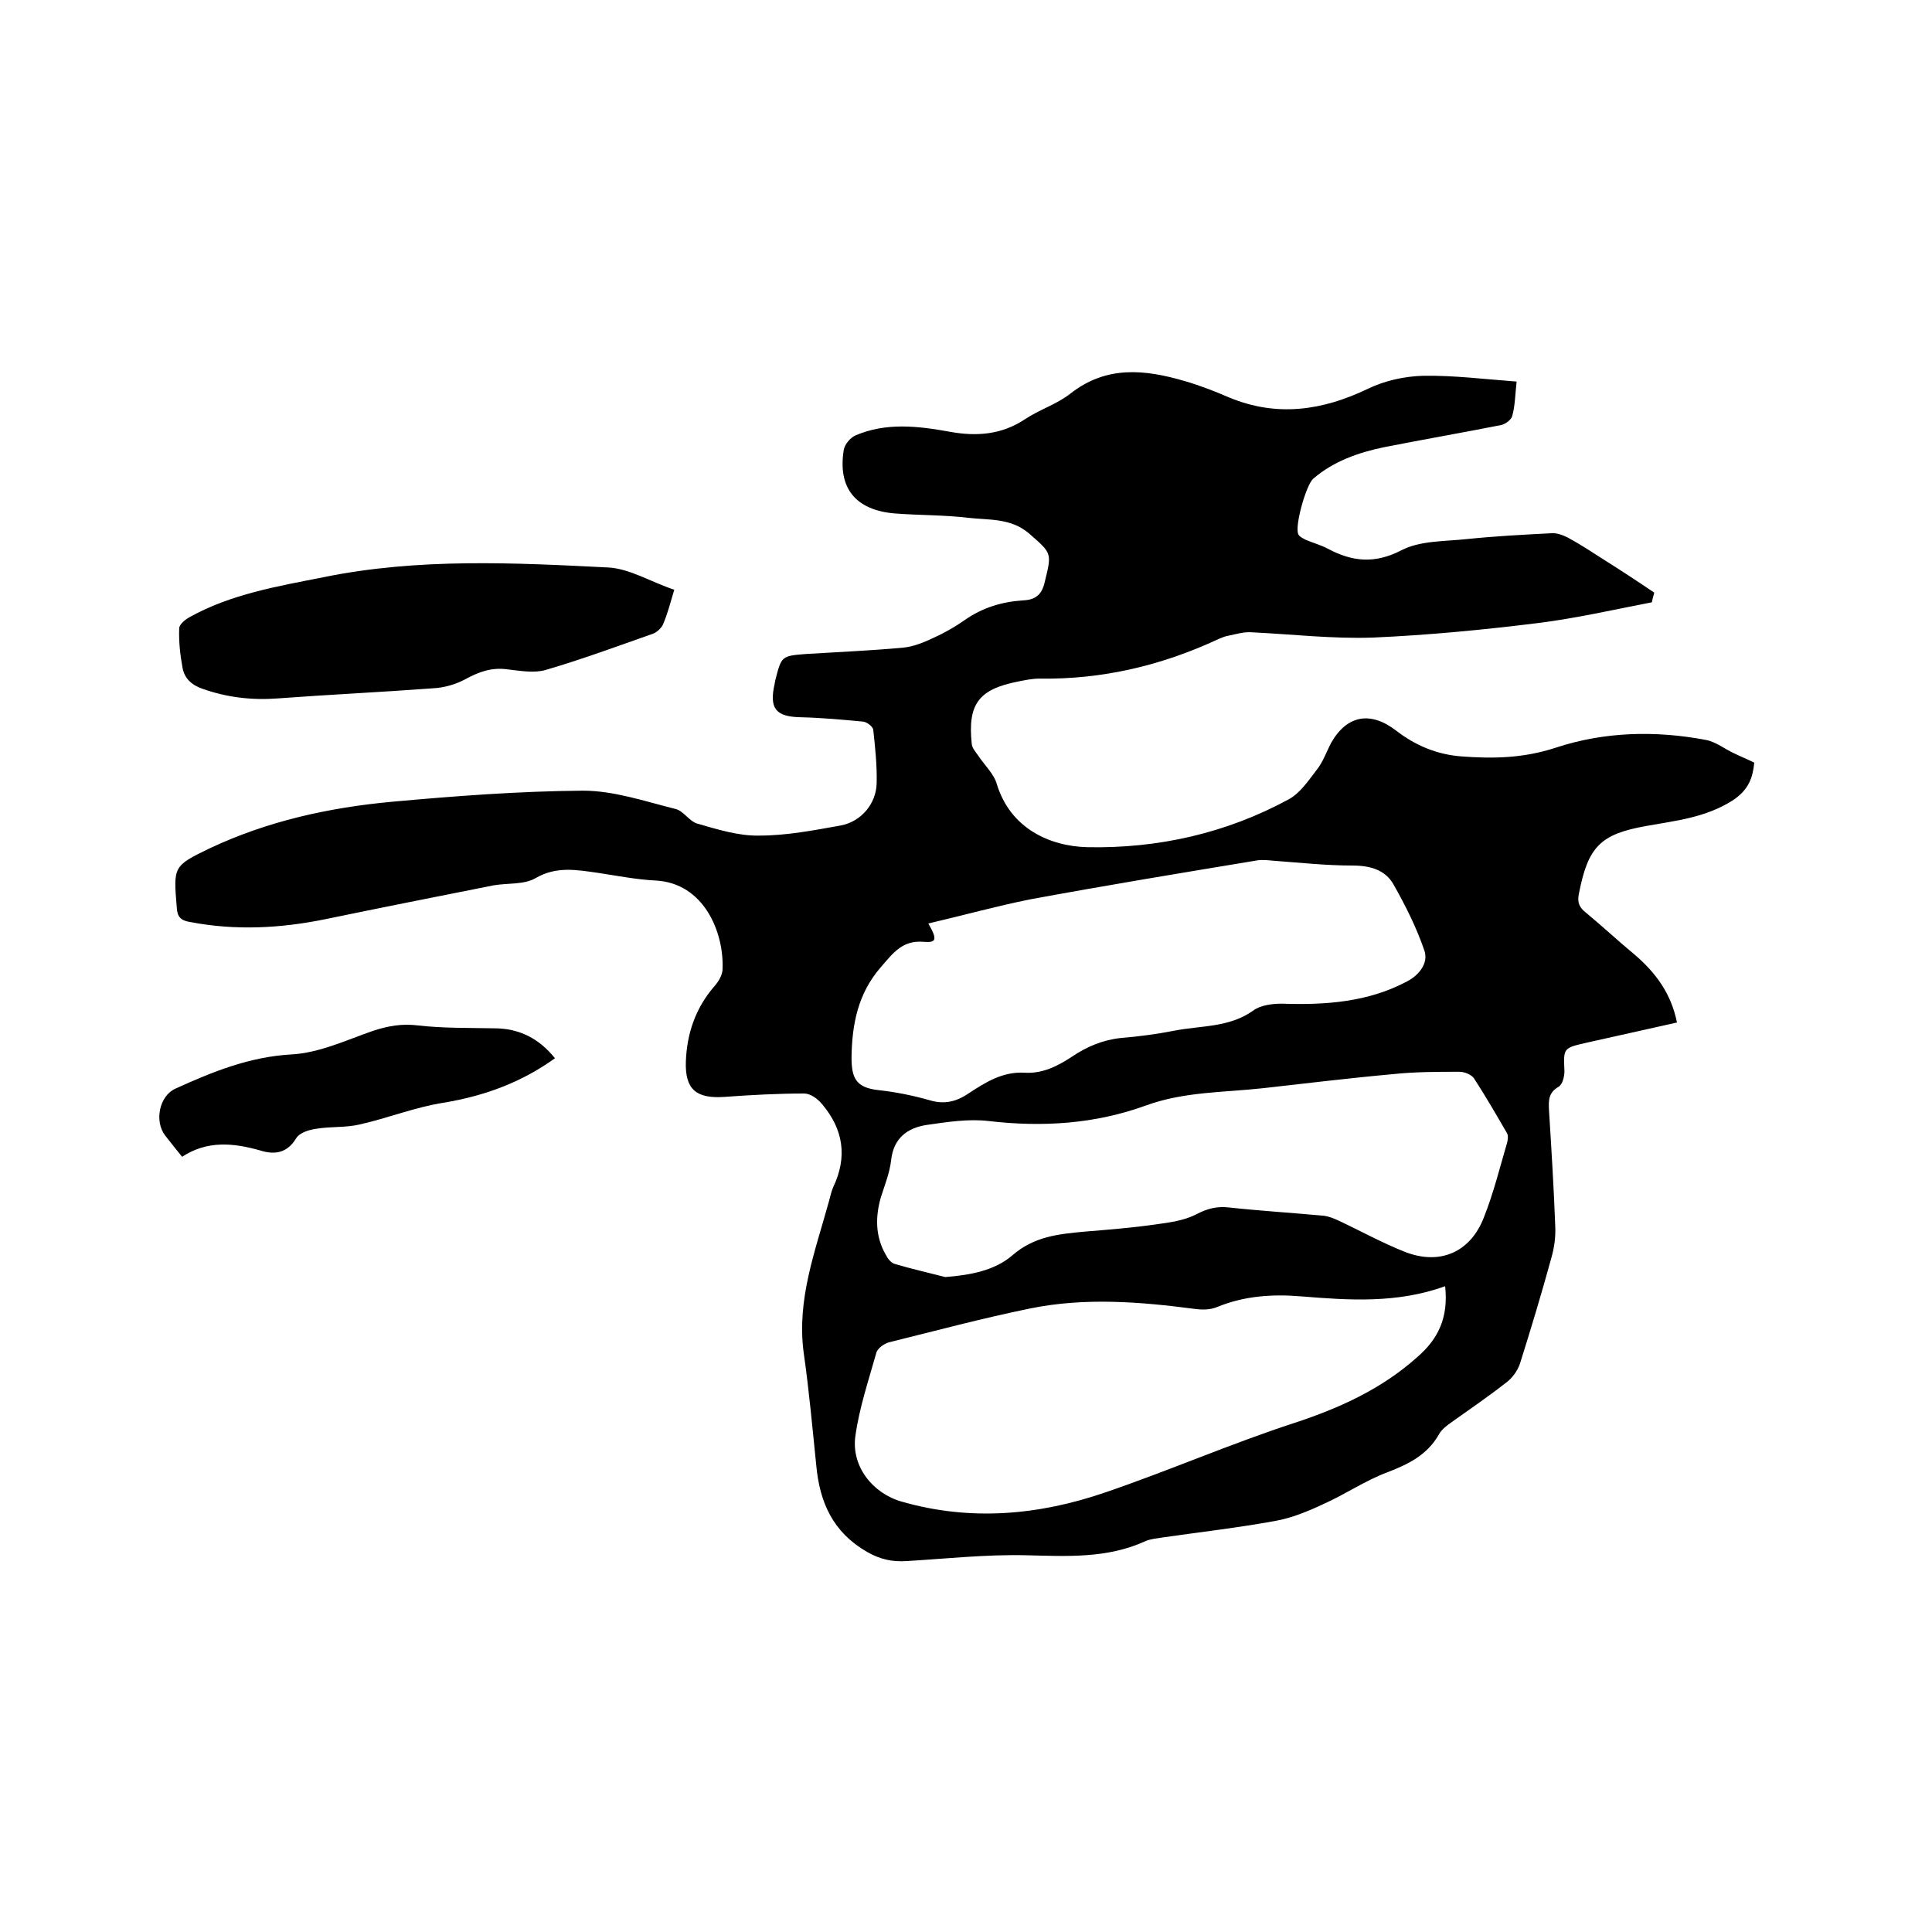 <svg enable-background="new 0 0 400 400" viewBox="0 0 400 400" xmlns="http://www.w3.org/2000/svg"><path d="m342 124.7c-7.8 1.5-15.6 3.3-23.6 4.3-11.3 1.4-22.7 2.5-34.1 3-8.4.3-16.9-.7-25.3-1.1-1.5-.1-3.1.4-4.6.7-.7.1-1.4.4-2.1.7-11.8 5.5-24.1 8.4-37.1 8.2-1.5 0-2.9.3-4.4.6-8.2 1.6-10.5 4.7-9.6 13 .1.8.8 1.6 1.3 2.3 1.3 2 3.3 3.8 3.9 6 2.8 9.1 10.9 12.8 18.7 13 14.7.3 28.8-2.9 41.7-9.9 2.4-1.3 4.1-3.9 5.8-6.1 1.3-1.6 2-3.7 3-5.6 3.3-5.8 8.2-6.6 13.5-2.5 3.9 3 8.3 4.9 13.4 5.3 6.6.5 12.9.4 19.6-1.8 10-3.3 20.6-3.6 31.1-1.6 2.1.4 3.9 1.9 5.9 2.8 1.2.6 2.5 1.1 4.1 1.9-.3 2.9-1 5.6-4.6 7.9-5.6 3.5-11.6 4.1-17.7 5.2-9.6 1.7-12.1 4.3-14 14-.4 1.9.1 2.9 1.5 4 3.4 2.8 6.7 5.9 10.1 8.7 4.3 3.7 7.5 8 8.7 14-6.3 1.4-12.6 2.8-18.8 4.2-4.8 1.1-4.7 1.1-4.5 5.9 0 1.1-.4 2.7-1.2 3.2-2.1 1.2-2.1 2.8-2 4.8.5 8 1 16.1 1.3 24.1.1 2.2-.2 4.4-.8 6.5-2 7.3-4.2 14.6-6.5 21.9-.5 1.5-1.6 3-2.8 3.9-3.7 2.9-7.5 5.5-11.3 8.2-1 .7-2.1 1.5-2.7 2.6-2.4 4.2-6.2 6.1-10.6 7.8-4.6 1.7-8.8 4.6-13.3 6.6-3.2 1.5-6.6 2.9-10 3.5-7.7 1.4-15.5 2.3-23.2 3.4-1.2.2-2.6.3-3.7.8-7.9 3.6-16.2 3.1-24.6 2.9-8.2-.2-16.5.7-24.7 1.2-3 .2-5.5-.3-8.3-1.9-7.1-4.1-9.8-10.3-10.5-17.9-.8-7.8-1.5-15.6-2.6-23.3-1.5-11 2.4-21.1 5.2-31.3.3-1 .5-2.1.9-3 3-6.3 2.1-12-2.3-17.2-.9-1.1-2.4-2.2-3.7-2.2-5.5 0-11 .3-16.5.7-5.8.4-8.2-1.5-8-7.3s2-11.1 5.9-15.6c.9-1 1.7-2.4 1.7-3.6.3-7.5-3.8-17.8-13.9-18.3-4-.2-8-1-12-1.6-4.3-.6-8.5-1.4-12.8 1.1-2.4 1.4-5.8 1-8.7 1.5-11.6 2.3-23.2 4.6-34.8 7-9.3 1.9-18.6 2.4-28 .6-1.9-.3-2.7-1-2.8-3-.7-8.5-.8-8.6 6.9-12.3 11.9-5.6 24.6-8.4 37.6-9.6 13.2-1.2 26.4-2.2 39.6-2.3 6.4 0 12.8 2.2 19.2 3.8 1.6.4 2.8 2.5 4.4 3 4.2 1.2 8.6 2.6 12.9 2.5 5.7 0 11.3-1.1 16.9-2.1 4.2-.8 7.3-4.5 7.4-8.7.1-3.7-.3-7.4-.7-11.1-.1-.7-1.3-1.6-2.1-1.7-4.3-.4-8.6-.8-12.9-.9-5.2-.1-6.6-1.8-5.4-7 0-.2.1-.4.1-.6 1.3-5.1 1.3-5.1 6.4-5.5 6.6-.4 13.3-.7 20-1.3 2.2-.2 4.4-1.1 6.5-2.1 2.2-1 4.3-2.2 6.3-3.6 3.7-2.6 7.7-3.8 12.1-4.1 2.5-.1 3.9-1.1 4.5-3.8 1.5-6.1 1.5-5.9-3.3-10.1-3.8-3.2-8.3-2.7-12.6-3.2-5-.6-10.1-.5-15.2-.9-8.1-.7-11.8-5.3-10.5-13.2.2-1.1 1.3-2.4 2.3-2.9 6.4-2.8 13.1-2 19.7-.8 5.5 1 10.7.6 15.5-2.6 3-2 6.6-3.1 9.4-5.3 7.5-5.9 15.5-5 23.7-2.6 3.1.9 6.2 2.1 9.2 3.4 9.9 4.1 19.3 2.7 28.7-1.8 3.5-1.7 7.6-2.6 11.5-2.7 6.3-.1 12.6.7 19.3 1.2-.3 2.6-.3 4.9-.9 7.1-.2.8-1.4 1.7-2.3 1.9-8.1 1.6-16.2 3-24.3 4.6-5.3 1.1-10.4 2.9-14.6 6.5-1.5 1.3-3.9 9.9-3.1 11.5.2.5.9.8 1.4 1.1 1.6.7 3.2 1.1 4.7 1.9 5.1 2.7 9.7 3.2 15.3.3 3.9-2 9-1.8 13.6-2.3 5.8-.6 11.6-.9 17.4-1.2 1.1-.1 2.4.4 3.4.9 2.6 1.4 5 3 7.5 4.6 3.5 2.2 7 4.5 10.4 6.8-.3 1-.4 1.5-.5 2zm-42.8 141.6c-10 3.6-19.9 2.9-29.8 2.1-6-.5-11.8-.1-17.4 2.2-1.4.6-3.1.6-4.6.4-11.4-1.5-22.8-2.4-34.1-.1-9.8 2-19.5 4.6-29.2 7-1.1.3-2.5 1.3-2.7 2.3-1.6 5.7-3.5 11.3-4.3 17.1-.9 6.3 3.6 11.9 9.6 13.6 14.3 4.1 28.4 2.8 42.1-1.9 13.2-4.5 26-10.1 39.2-14.4 9.4-3.1 18-7 25.4-13.6 4.4-3.8 6.5-8.2 5.8-14.7zm-103.5-1.9c5.1-.4 10.2-1.3 13.9-4.5 4.5-3.9 9.5-4.4 14.9-4.9 4.9-.4 9.9-.8 14.8-1.5 2.9-.4 5.9-.8 8.4-2.1 2.3-1.2 4.3-1.7 6.8-1.4 6.5.7 13 1.1 19.5 1.7 1 .1 2 .5 2.9.9 4.7 2.2 9.2 4.7 14 6.6 7.2 2.8 13.5.1 16.3-7.1 2-5 3.3-10.3 4.8-15.4.2-.7.3-1.6 0-2.1-2.2-3.8-4.4-7.6-6.8-11.3-.5-.8-2-1.4-3-1.4-4.6 0-9.3 0-13.9.5-8.9.8-17.9 1.9-26.8 2.9-8.2.9-16.4.7-24.3 3.6-10.5 3.8-21.3 4.5-32.5 3.2-4.2-.5-8.6.2-12.8.8-4 .6-6.9 2.7-7.4 7.3-.3 2.6-1.3 5.1-2.1 7.6-1.2 4.1-1.2 8.2 1 12 .4.8 1.1 1.7 1.9 1.9 3.4 1 6.9 1.8 10.4 2.7zm-3.5-73.2c1.9 3.3 1.7 4-.9 3.8-4.4-.4-6.3 2.2-8.9 5.2-4.8 5.5-6 11.9-6.1 18.7 0 4.3.9 6.3 5.6 6.8 3.6.4 7.1 1.1 10.6 2.1 3 .9 5.5.3 8-1.4 3.5-2.3 7.1-4.6 11.7-4.3 3.7.2 6.8-1.4 9.7-3.3 3.1-2.1 6.4-3.5 10.2-3.9 3.7-.3 7.4-.8 11-1.5 5.5-1.1 11.4-.6 16.4-4.2 1.5-1.1 3.9-1.4 5.9-1.4 9 .3 17.8-.3 25.9-4.6 2.5-1.3 4.5-3.8 3.6-6.4-1.6-4.7-3.9-9.3-6.4-13.7-1.7-3-4.8-3.9-8.5-3.9-5.5 0-10.9-.6-16.4-1-1-.1-2.1-.2-3.1-.1-15.7 2.6-31.5 5.2-47.2 8.1-7 1.4-13.8 3.3-21.1 5z"/><path d="m139.6 122.1c-.8 2.7-1.4 5-2.3 7.1-.3.8-1.3 1.7-2.1 2-7.4 2.6-14.7 5.3-22.2 7.5-2.4.7-5.2.2-7.8-.1-3.4-.5-6.1.5-9 2.1-1.9 1-4.3 1.7-6.5 1.8-10.7.8-21.5 1.3-32.2 2.1-5.4.4-10.5-.2-15.6-2-2.3-.8-3.7-2.2-4.1-4.3-.5-2.7-.8-5.4-.7-8.2 0-.8 1.2-1.8 2.1-2.3 8.6-4.8 18.2-6.4 27.8-8.3 19.6-4 39.4-3 59.1-2 4.4.3 8.7 3 13.5 4.6z"/><path d="m114.9 219.1c-7.1 5.1-14.7 7.8-23 9.2-5.9.9-11.6 3.2-17.4 4.5-2.9.7-6.1.4-9 .9-1.5.2-3.5.8-4.2 2-1.9 3.1-4.5 3.4-7.4 2.5-5.6-1.6-11-2.1-16.2 1.3-1.3-1.6-2.4-3-3.5-4.4-2.3-3-1.2-8.2 2.1-9.7 7.7-3.5 15.3-6.6 24.1-7.1 5.7-.3 11.4-3 16.9-4.9 3.1-1 5.9-1.5 9.2-1.1 5.2.6 10.5.5 15.8.6 5.2 0 9.3 2.1 12.6 6.2z"/></svg>